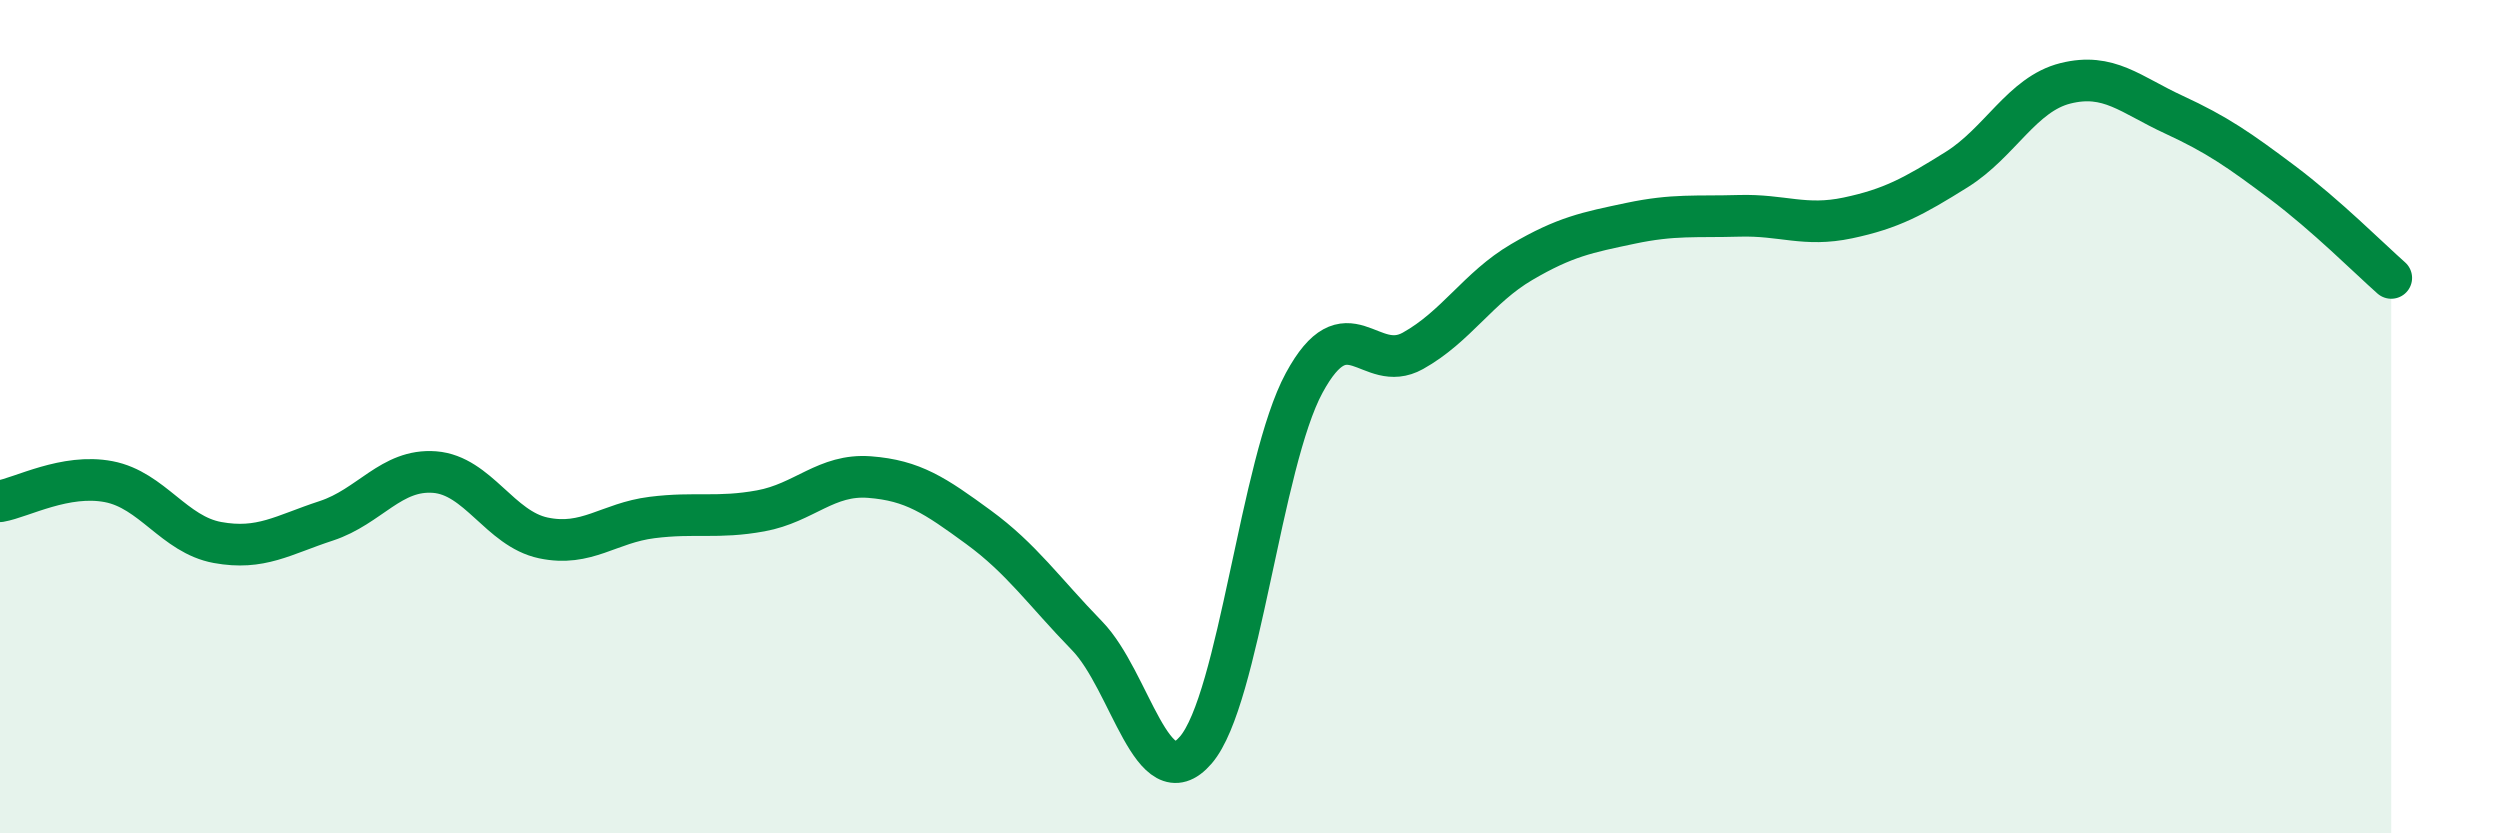 
    <svg width="60" height="20" viewBox="0 0 60 20" xmlns="http://www.w3.org/2000/svg">
      <path
        d="M 0,12.03 C 0.52,11.94 1.57,11.36 2.61,11.56 C 3.65,11.76 4.18,12.83 5.22,13.02 C 6.26,13.21 6.79,12.84 7.83,12.5 C 8.87,12.16 9.39,11.25 10.43,11.33 C 11.47,11.41 12,12.69 13.04,12.91 C 14.08,13.13 14.61,12.55 15.65,12.42 C 16.69,12.29 17.22,12.45 18.26,12.26 C 19.3,12.07 19.83,11.37 20.87,11.45 C 21.91,11.53 22.44,11.89 23.48,12.65 C 24.52,13.41 25.05,14.19 26.09,15.26 C 27.13,16.33 27.66,19.21 28.7,18 C 29.74,16.79 30.26,11.11 31.3,9.19 C 32.34,7.27 32.87,9 33.91,8.42 C 34.95,7.84 35.48,6.9 36.52,6.29 C 37.56,5.68 38.09,5.58 39.13,5.36 C 40.17,5.14 40.7,5.21 41.74,5.18 C 42.78,5.15 43.31,5.45 44.35,5.23 C 45.39,5.01 45.92,4.72 46.96,4.07 C 48,3.42 48.53,2.26 49.57,2 C 50.61,1.74 51.13,2.27 52.17,2.75 C 53.21,3.23 53.74,3.6 54.78,4.38 C 55.82,5.16 56.87,6.21 57.39,6.67L57.39 20L0 20Z"
        fill="#008740"
        opacity="0.1"
        stroke-linecap="round"
        stroke-linejoin="round"
      />
      <path
        d="M 0,12.03 C 0.52,11.94 1.57,11.36 2.61,11.56 C 3.65,11.76 4.18,12.83 5.22,13.02 C 6.26,13.21 6.79,12.84 7.83,12.5 C 8.87,12.16 9.39,11.25 10.43,11.33 C 11.47,11.41 12,12.69 13.04,12.91 C 14.08,13.13 14.61,12.55 15.65,12.42 C 16.69,12.29 17.22,12.45 18.26,12.26 C 19.3,12.07 19.83,11.37 20.87,11.45 C 21.91,11.53 22.44,11.89 23.48,12.65 C 24.52,13.41 25.05,14.19 26.09,15.26 C 27.13,16.33 27.66,19.21 28.7,18 C 29.74,16.79 30.26,11.11 31.3,9.19 C 32.34,7.27 32.87,9 33.91,8.42 C 34.95,7.84 35.48,6.9 36.52,6.29 C 37.56,5.68 38.09,5.58 39.13,5.36 C 40.17,5.14 40.7,5.21 41.74,5.18 C 42.78,5.15 43.31,5.45 44.35,5.23 C 45.39,5.01 45.92,4.72 46.96,4.07 C 48,3.42 48.53,2.26 49.57,2 C 50.61,1.74 51.13,2.27 52.17,2.75 C 53.21,3.23 53.74,3.6 54.78,4.38 C 55.82,5.16 56.87,6.21 57.39,6.67"
        stroke="#008740"
        stroke-width="1"
        fill="none"
        stroke-linecap="round"
        stroke-linejoin="round"
      />
    </svg>
  